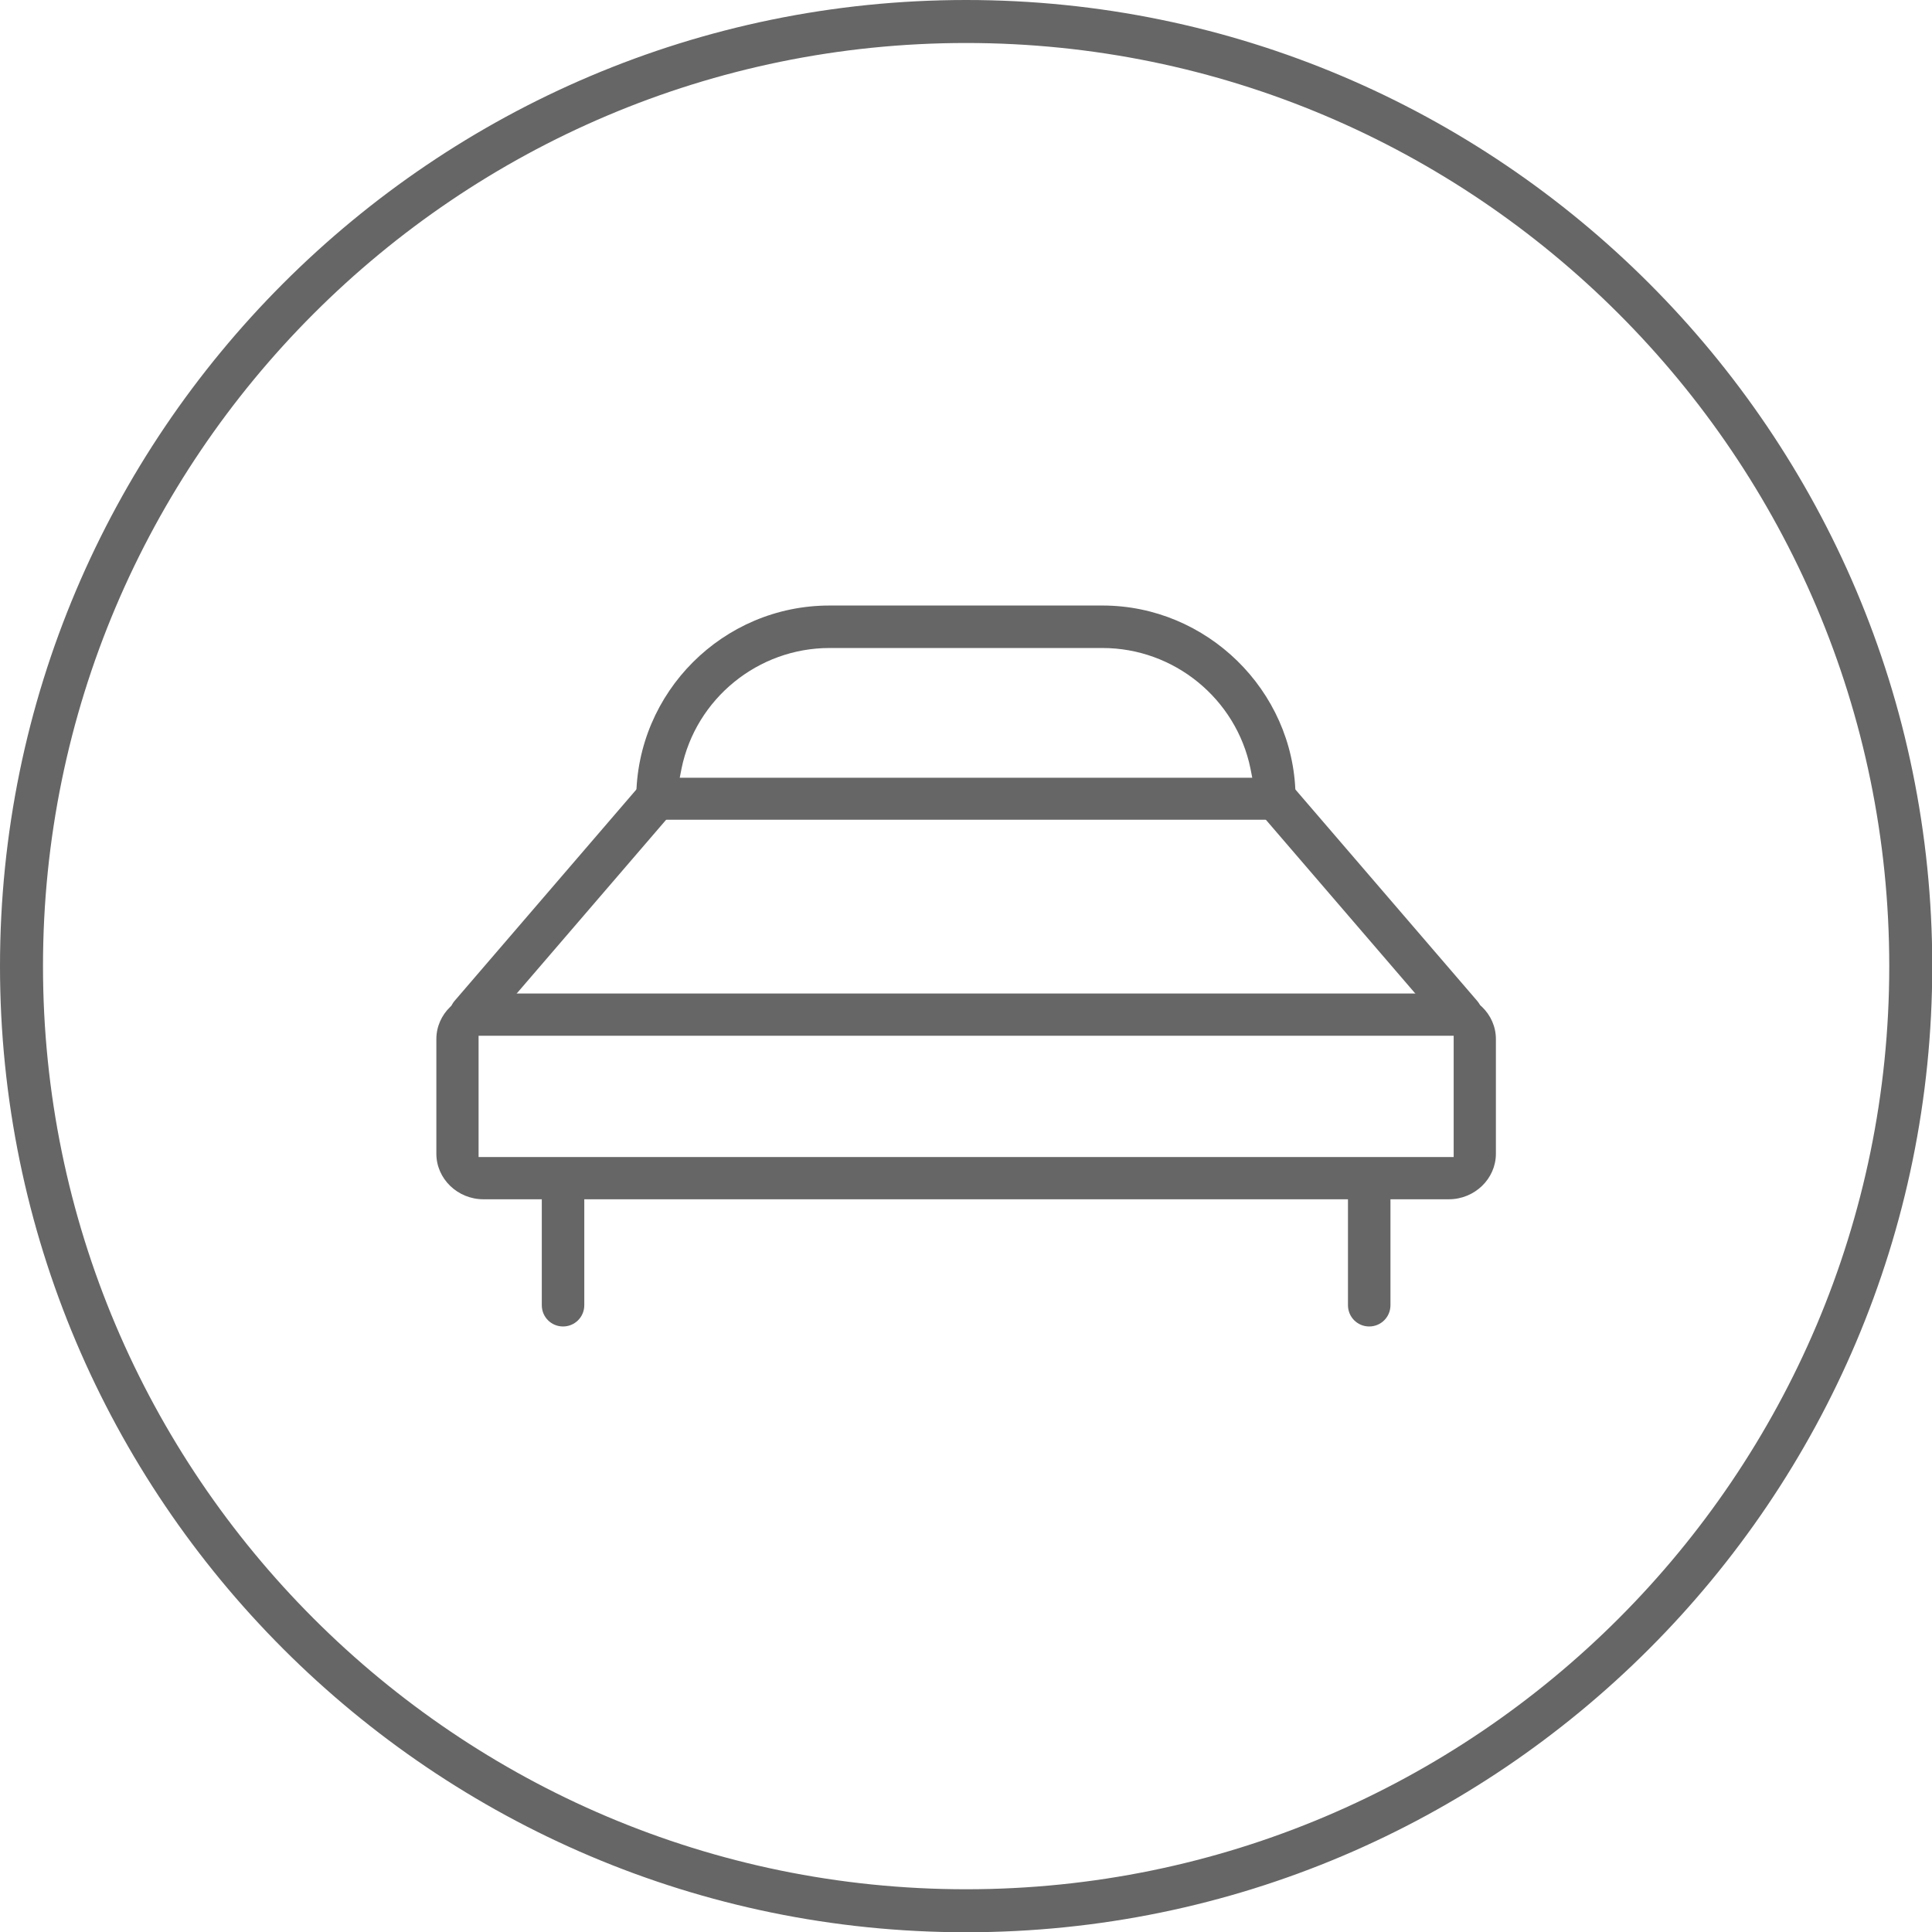 <?xml version="1.0" encoding="UTF-8"?>
<svg id="Layer_2" data-name="Layer 2" xmlns="http://www.w3.org/2000/svg" viewBox="0 0 75.49 75.5">
  <defs>
    <style>
      .cls-1 {
        fill: #666;
      }
    </style>
  </defs>
  <g id="DESKTOP">
    <g>
      <g>
        <path class="cls-1" d="M25.69,32.04c-.45,0-.83-.37-.83-.83,0-4.16,3.39-7.55,7.55-7.55h10.67c4.07,0,7.46,3.31,7.54,7.38,0,.08,.01,.12,.01,.17,0,.45-.36,.82-.81,.82H25.69Zm6.72-6.72c-2.79,0-5.22,1.98-5.78,4.71l-.07,.36h22.37l-.07-.36c-.56-2.73-2.99-4.71-5.78-4.71h-10.67Z"/>
        <path class="cls-1" d="M18.39,40.47c-.2,0-.39-.07-.54-.2-.34-.3-.38-.82-.09-1.16l7.37-8.57c.16-.18,.39-.29,.63-.29,.2,0,.39,.07,.54,.2,.17,.14,.27,.34,.29,.56s-.05,.43-.2,.6l-7.37,8.57c-.16,.18-.39,.29-.63,.29Z"/>
        <path class="cls-1" d="M57.1,40.47c-.24,0-.47-.1-.63-.29l-7.37-8.57c-.14-.17-.21-.38-.2-.6s.12-.42,.28-.56c.15-.13,.34-.2,.54-.2,.24,0,.47,.1,.63,.29l7.37,8.57c.3,.35,.26,.87-.09,1.16-.15,.13-.34,.2-.54,.2Z"/>
        <path class="cls-1" d="M18.89,46.86c-1.01,0-1.84-.8-1.84-1.78v-4.48c0-.98,.83-1.78,1.84-1.78H56.61c1.01,0,1.84,.8,1.84,1.78v4.48c0,.98-.83,1.78-1.84,1.78H18.89Zm-.19-1.65H56.8v-4.74H18.7v4.74Z"/>
        <path class="cls-1" d="M53.5,51.83c-.46,0-.83-.37-.83-.83v-4.78c0-.46,.37-.83,.83-.83s.83,.37,.83,.83v4.78c0,.46-.37,.83-.83,.83Z"/>
        <path class="cls-1" d="M22,51.83c-.46,0-.83-.37-.83-.83v-4.78c0-.46,.37-.83,.83-.83s.83,.37,.83,.83v4.78c0,.46-.37,.83-.83,.83Z"/>
      </g>
      <path class="cls-1" d="M37.75,75.5C16.93,75.5,0,58.56,0,37.75S16.93,0,37.75,0s37.75,16.93,37.75,37.75-16.93,37.75-37.75,37.75h0ZM37.75,1.68C17.86,1.68,1.68,17.86,1.68,37.75s16.18,36.07,36.07,36.07,36.07-16.18,36.07-36.07S57.64,1.68,37.75,1.68h0Z"/>
    </g>
  </g>
</svg>